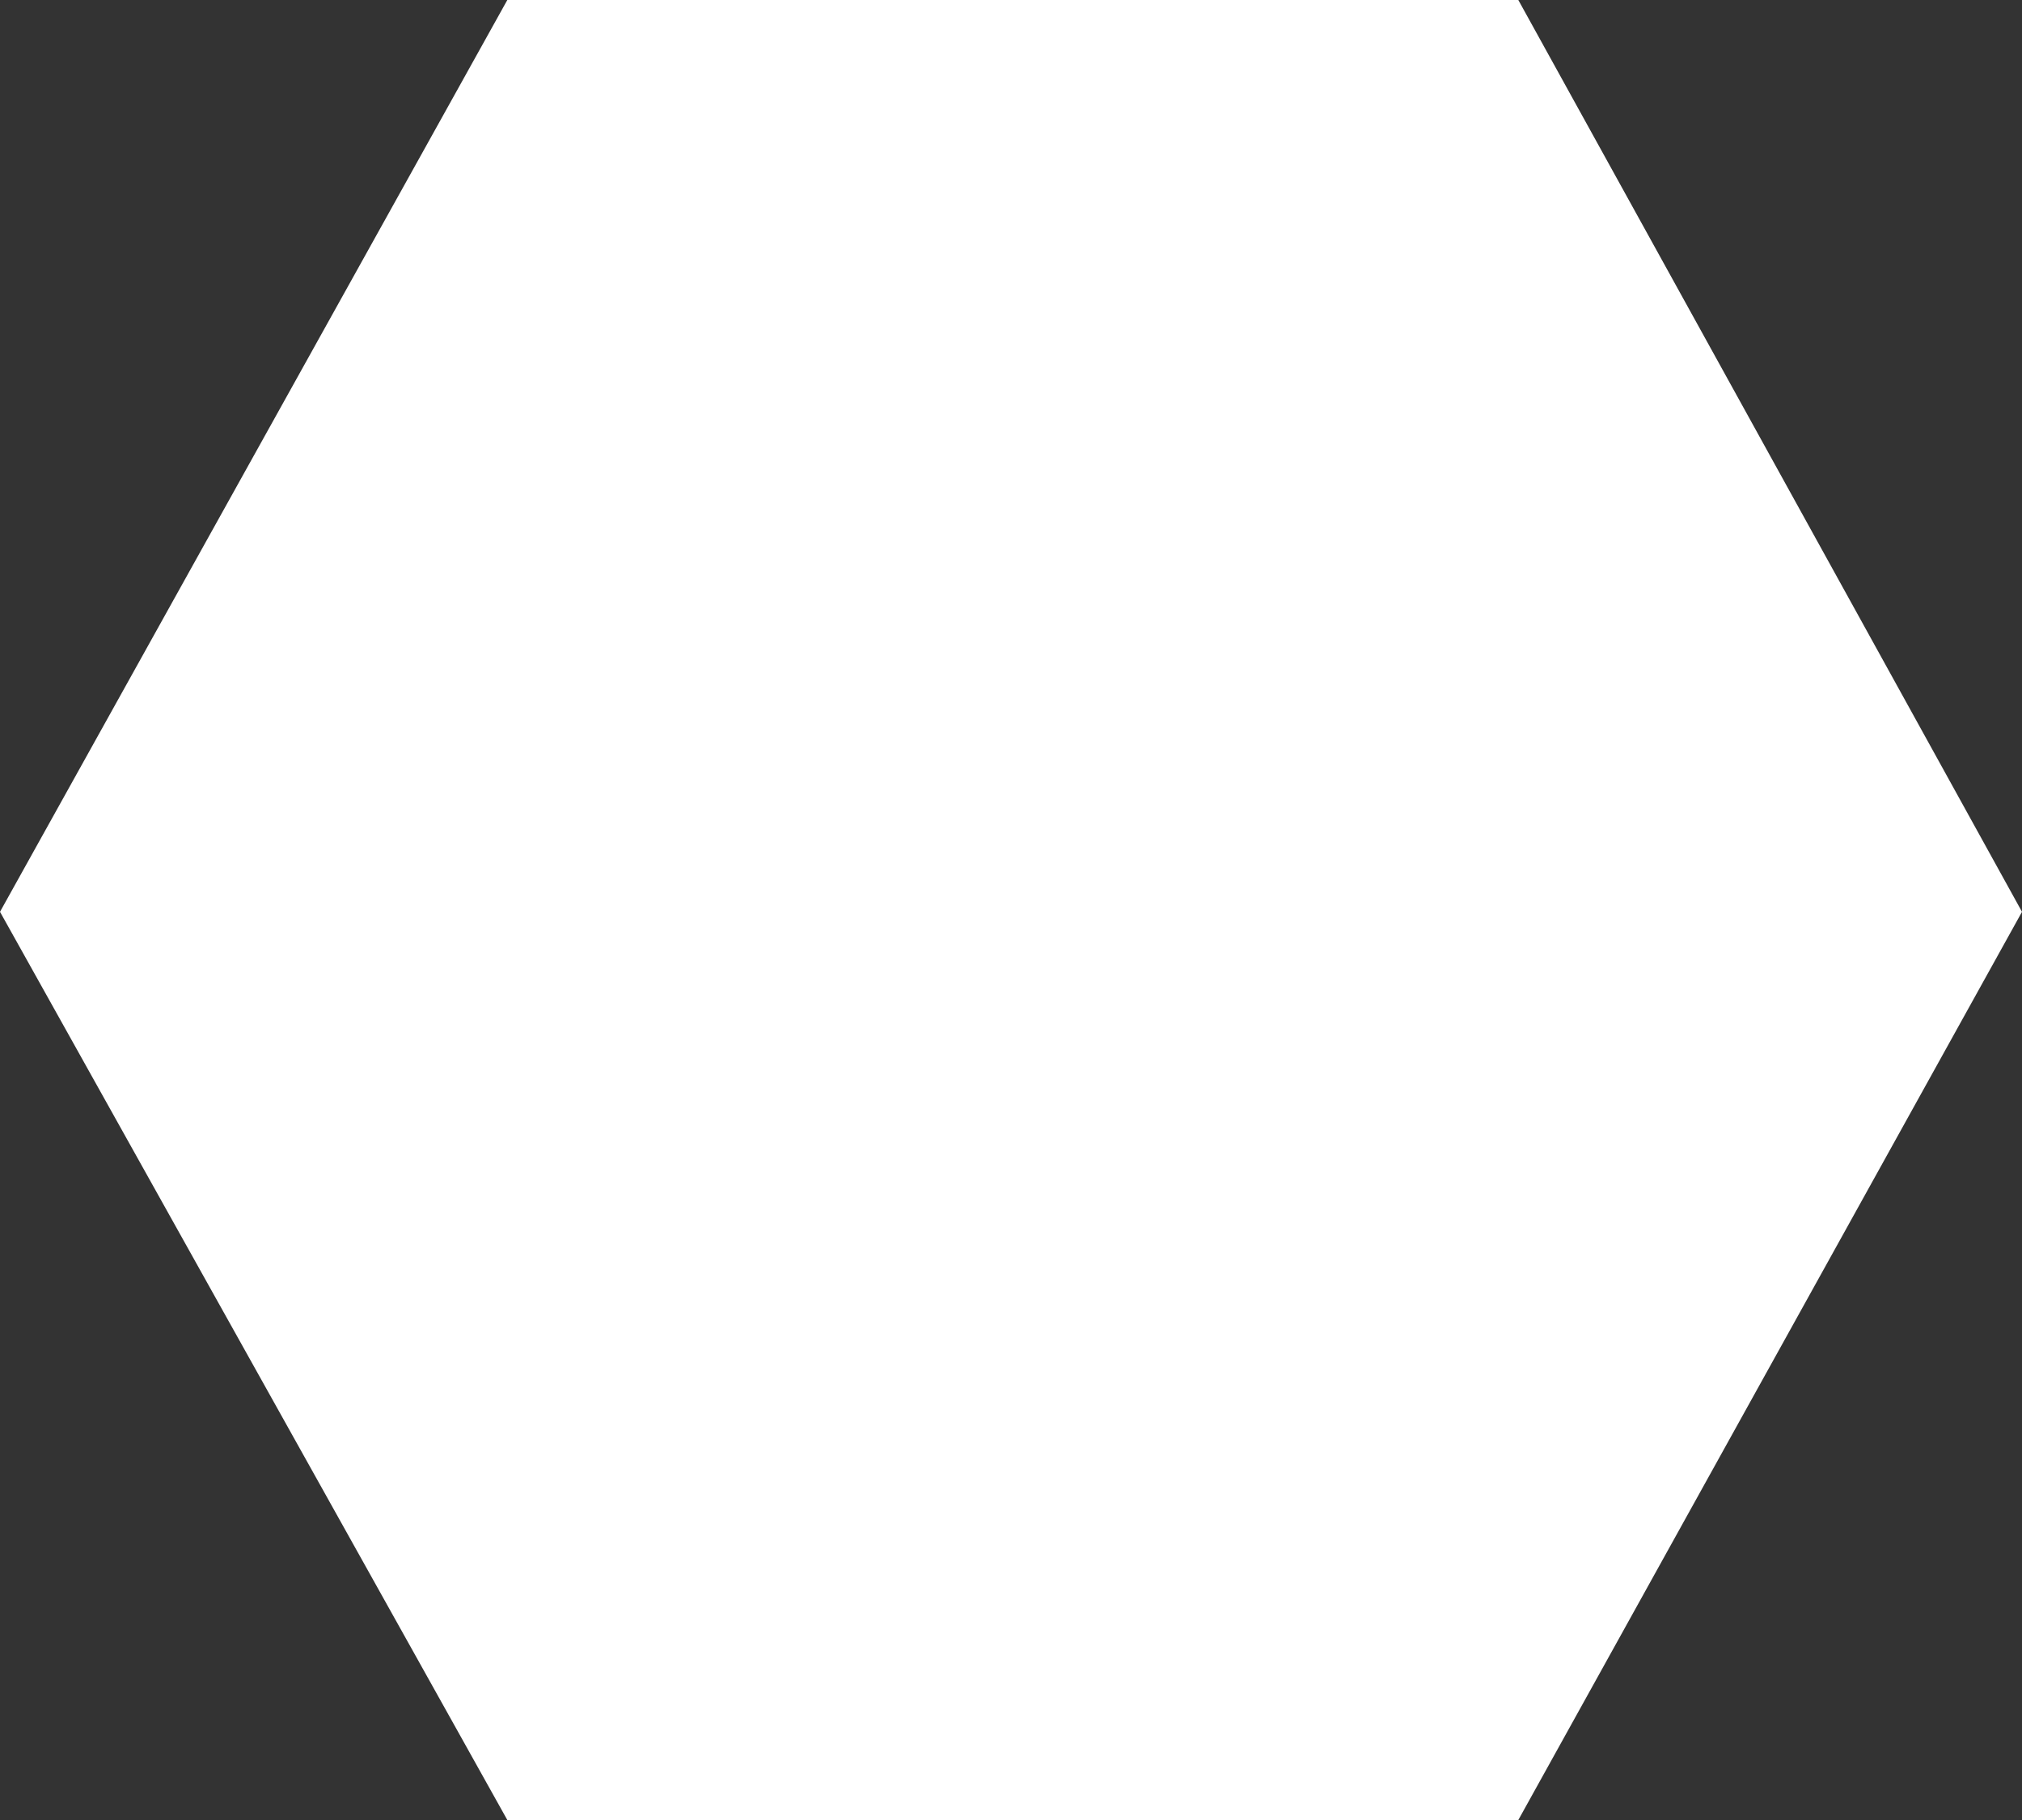<svg width="10" height="9" viewBox="0 0 10 9" fill="none" xmlns="http://www.w3.org/2000/svg">
<rect x="0" y="0" width="10" height="9" fill="#333333" stroke="none"/>
<path d="M7.509 0H2.509L0 4.509L2.509 9H7.509L10 4.509L7.509 0Z" fill="white"/>
</svg>
